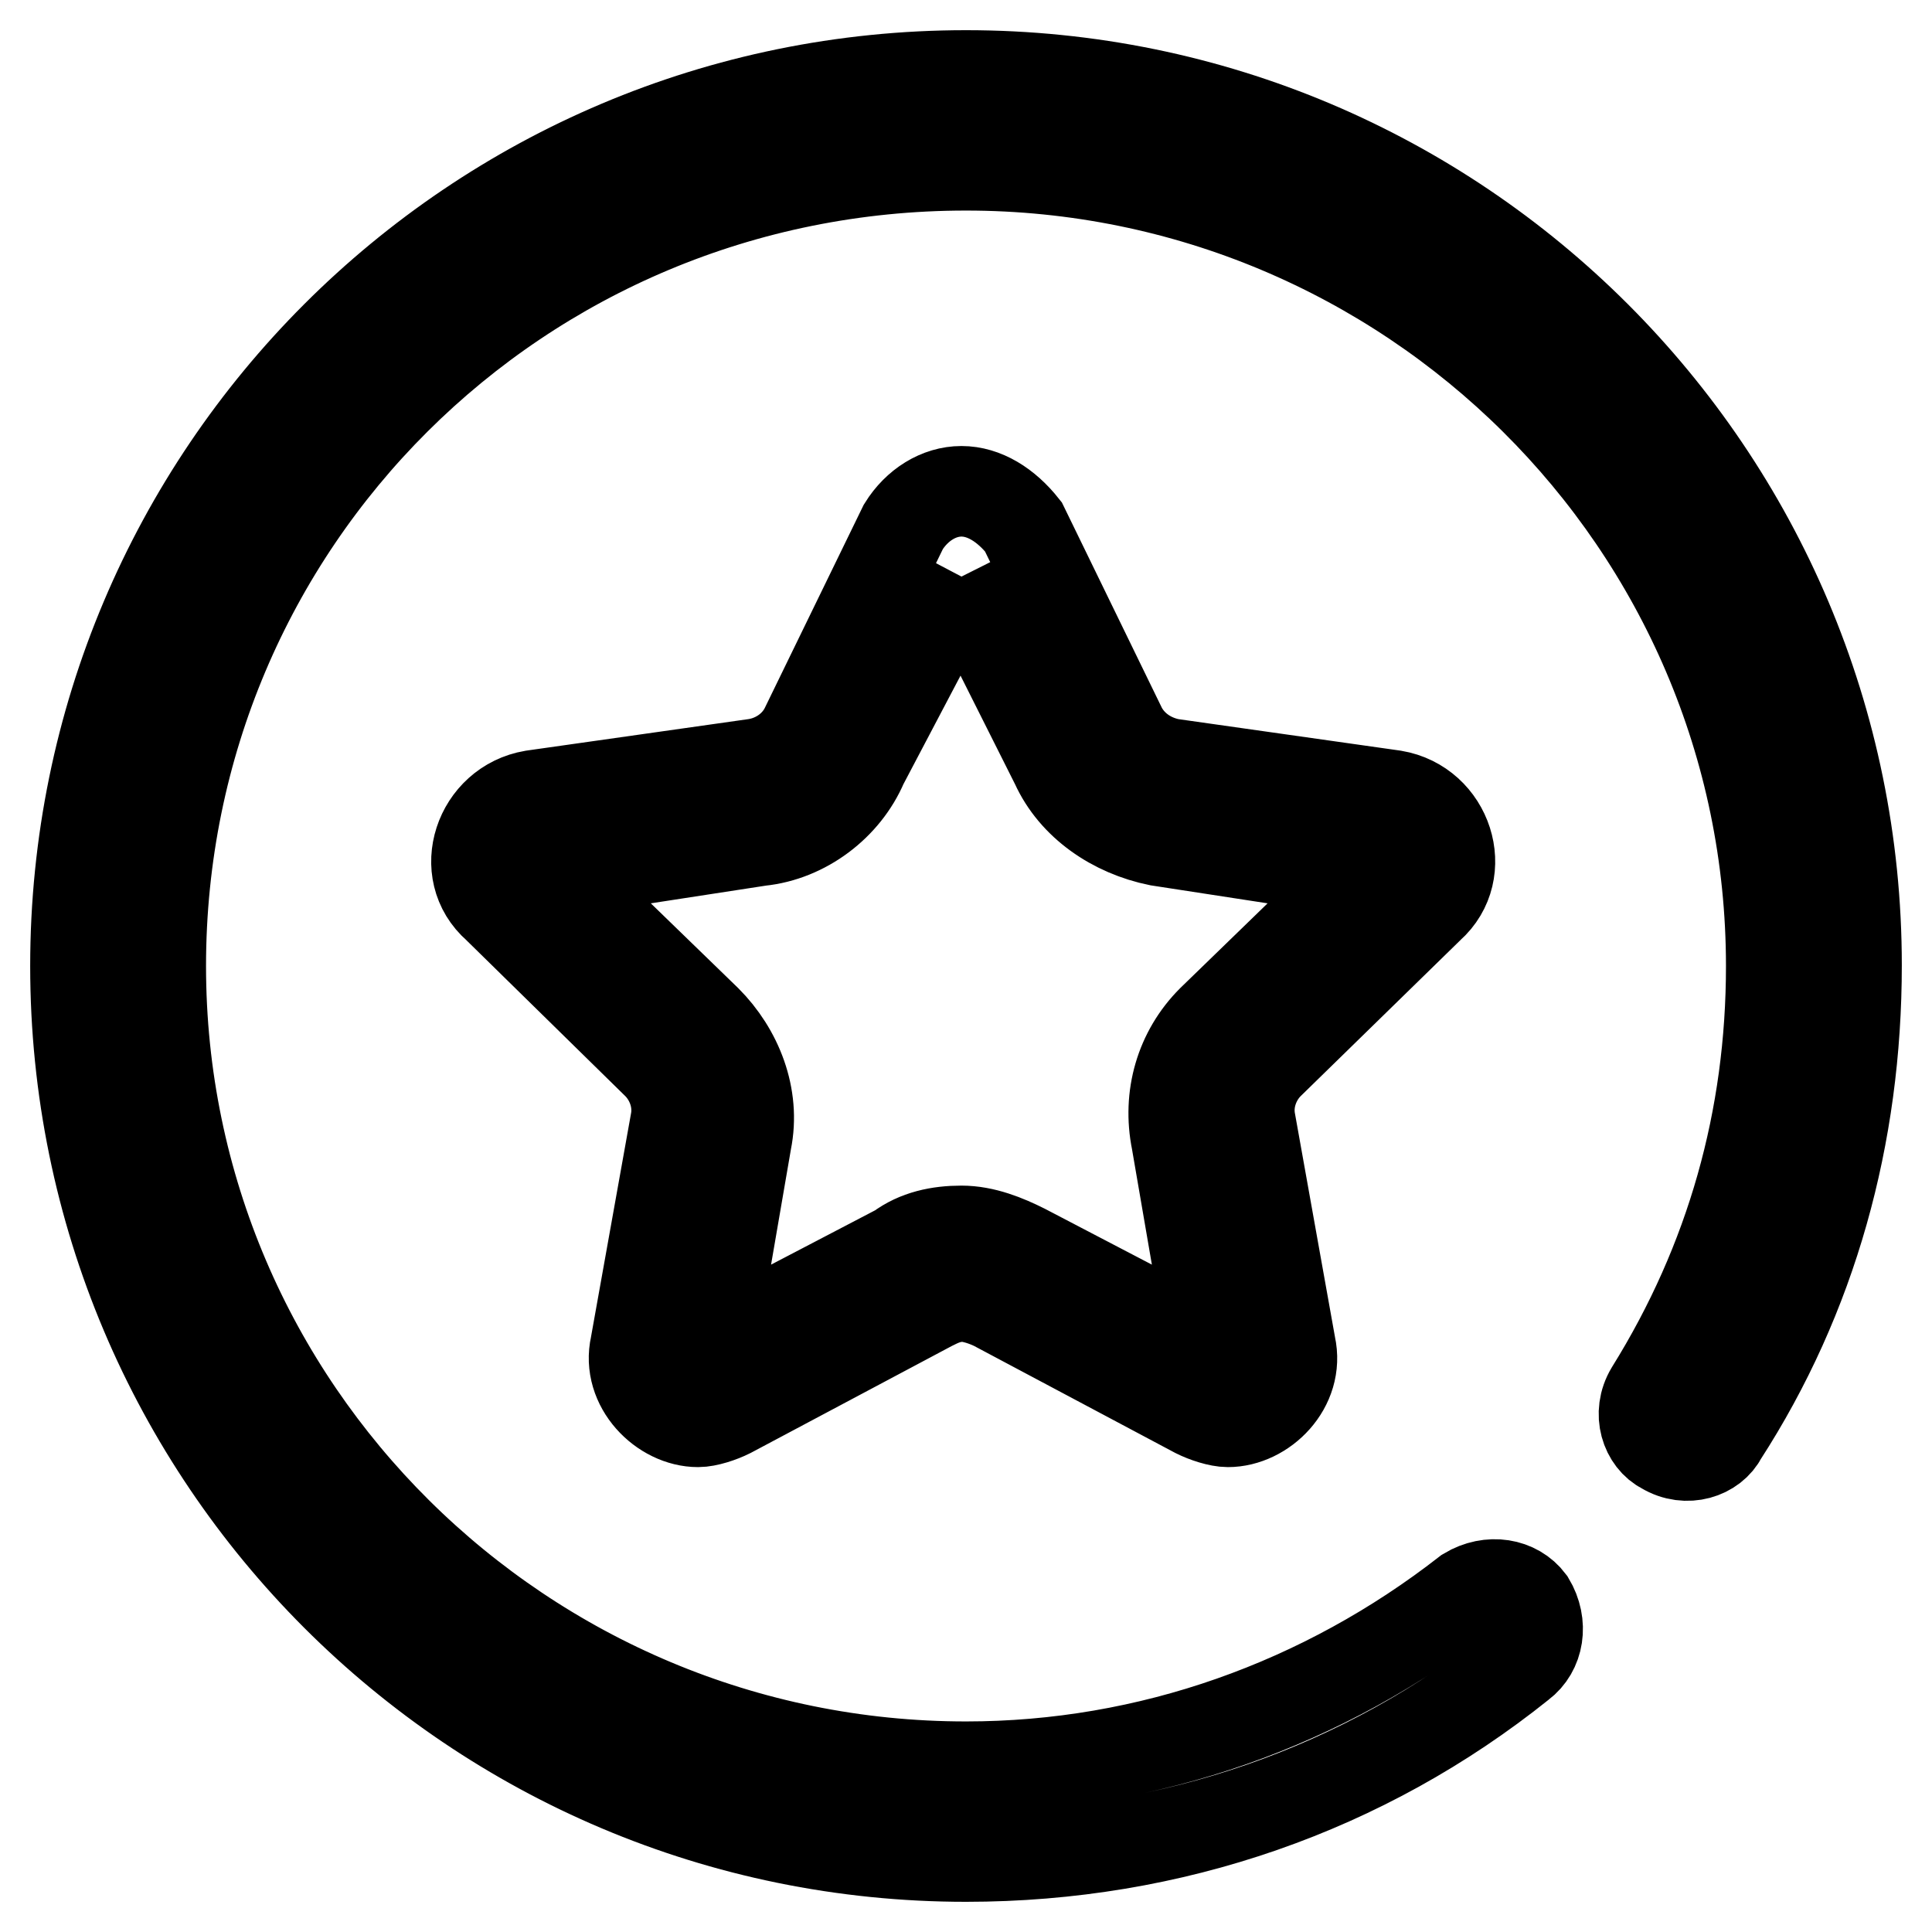 <?xml version="1.0" encoding="utf-8"?>
<!-- Svg Vector Icons : http://www.onlinewebfonts.com/icon -->
<!DOCTYPE svg PUBLIC "-//W3C//DTD SVG 1.1//EN" "http://www.w3.org/Graphics/SVG/1.1/DTD/svg11.dtd">
<svg version="1.1" xmlns="http://www.w3.org/2000/svg" xmlns:xlink="http://www.w3.org/1999/xlink" x="0px" y="0px" viewBox="0 0 256 256" enable-background="new 0 0 256 256" xml:space="preserve">
<g> <path stroke-width="12" fill-opacity="0" stroke="#000000"  d="M128,10C62.8,10,10,62.8,10,128c0,65.2,52.8,118,118,118c27.3,0,52.8-8.9,73.5-25.5c2.4-1.8,3-5.3,1.2-8.3 c-1.8-2.4-5.3-3-8.3-1.2c-19,14.8-42.1,23.1-66.4,23.1c-58.7,0-106.7-47.4-106.7-106.1S68.7,21.9,128,21.9 c58.7,0,106.7,47.4,106.7,106.1c0,20.2-5.3,39.1-16,56.3c-1.8,3-0.6,6.5,1.8,7.7c3,1.8,6.5,0.6,7.7-1.8 c11.9-18.4,17.8-39.7,17.8-62.3C246,62.8,193.2,10,128,10L128,10z M127.4,76.4l12.5,24.9c2.4,5.3,7.7,8.9,13.6,10.1l27.3,4.2 l-20.2,19.6c-4.2,4.2-5.9,10.1-4.7,16l4.7,27.3l-24.9-13c-2.4-1.2-5.3-2.4-8.3-2.4c-3,0-5.9,0.6-8.3,2.4l-24.9,13l4.7-27.3 c1.2-5.9-1.2-11.9-5.3-16l-20.2-19.6l27.3-4.2c5.9-0.6,11.3-4.7,13.6-10.1L127.4,76.4 M127.4,65.1c-3,0-5.9,1.8-7.7,4.7l-13,26.7 c-1.2,2.4-3.6,4.2-6.5,4.7l-29.6,4.2c-7.1,1.2-10.1,10.1-4.7,14.8L87.1,141c1.8,1.8,3,4.7,2.4,7.7l-5.3,29.6 c-1.2,5.3,3.6,10.1,8.3,10.1c1.2,0,3-0.6,4.2-1.2l26.7-14.2c1.2-0.6,2.4-1.2,4.2-1.2c1.2,0,3,0.6,4.2,1.2l26.7,14.2 c1.2,0.6,3,1.2,4.2,1.2c4.7,0,9.5-4.7,8.3-10.1l-5.3-29.6c-0.6-3,0.6-5.9,2.4-7.7l21.3-20.8c5.3-4.7,2.4-13.6-4.7-14.8l-29.6-4.2 c-3-0.6-5.3-2.4-6.5-4.7l-13-26.7C133.3,66.9,130.4,65.1,127.4,65.1"/></g>
</svg>
